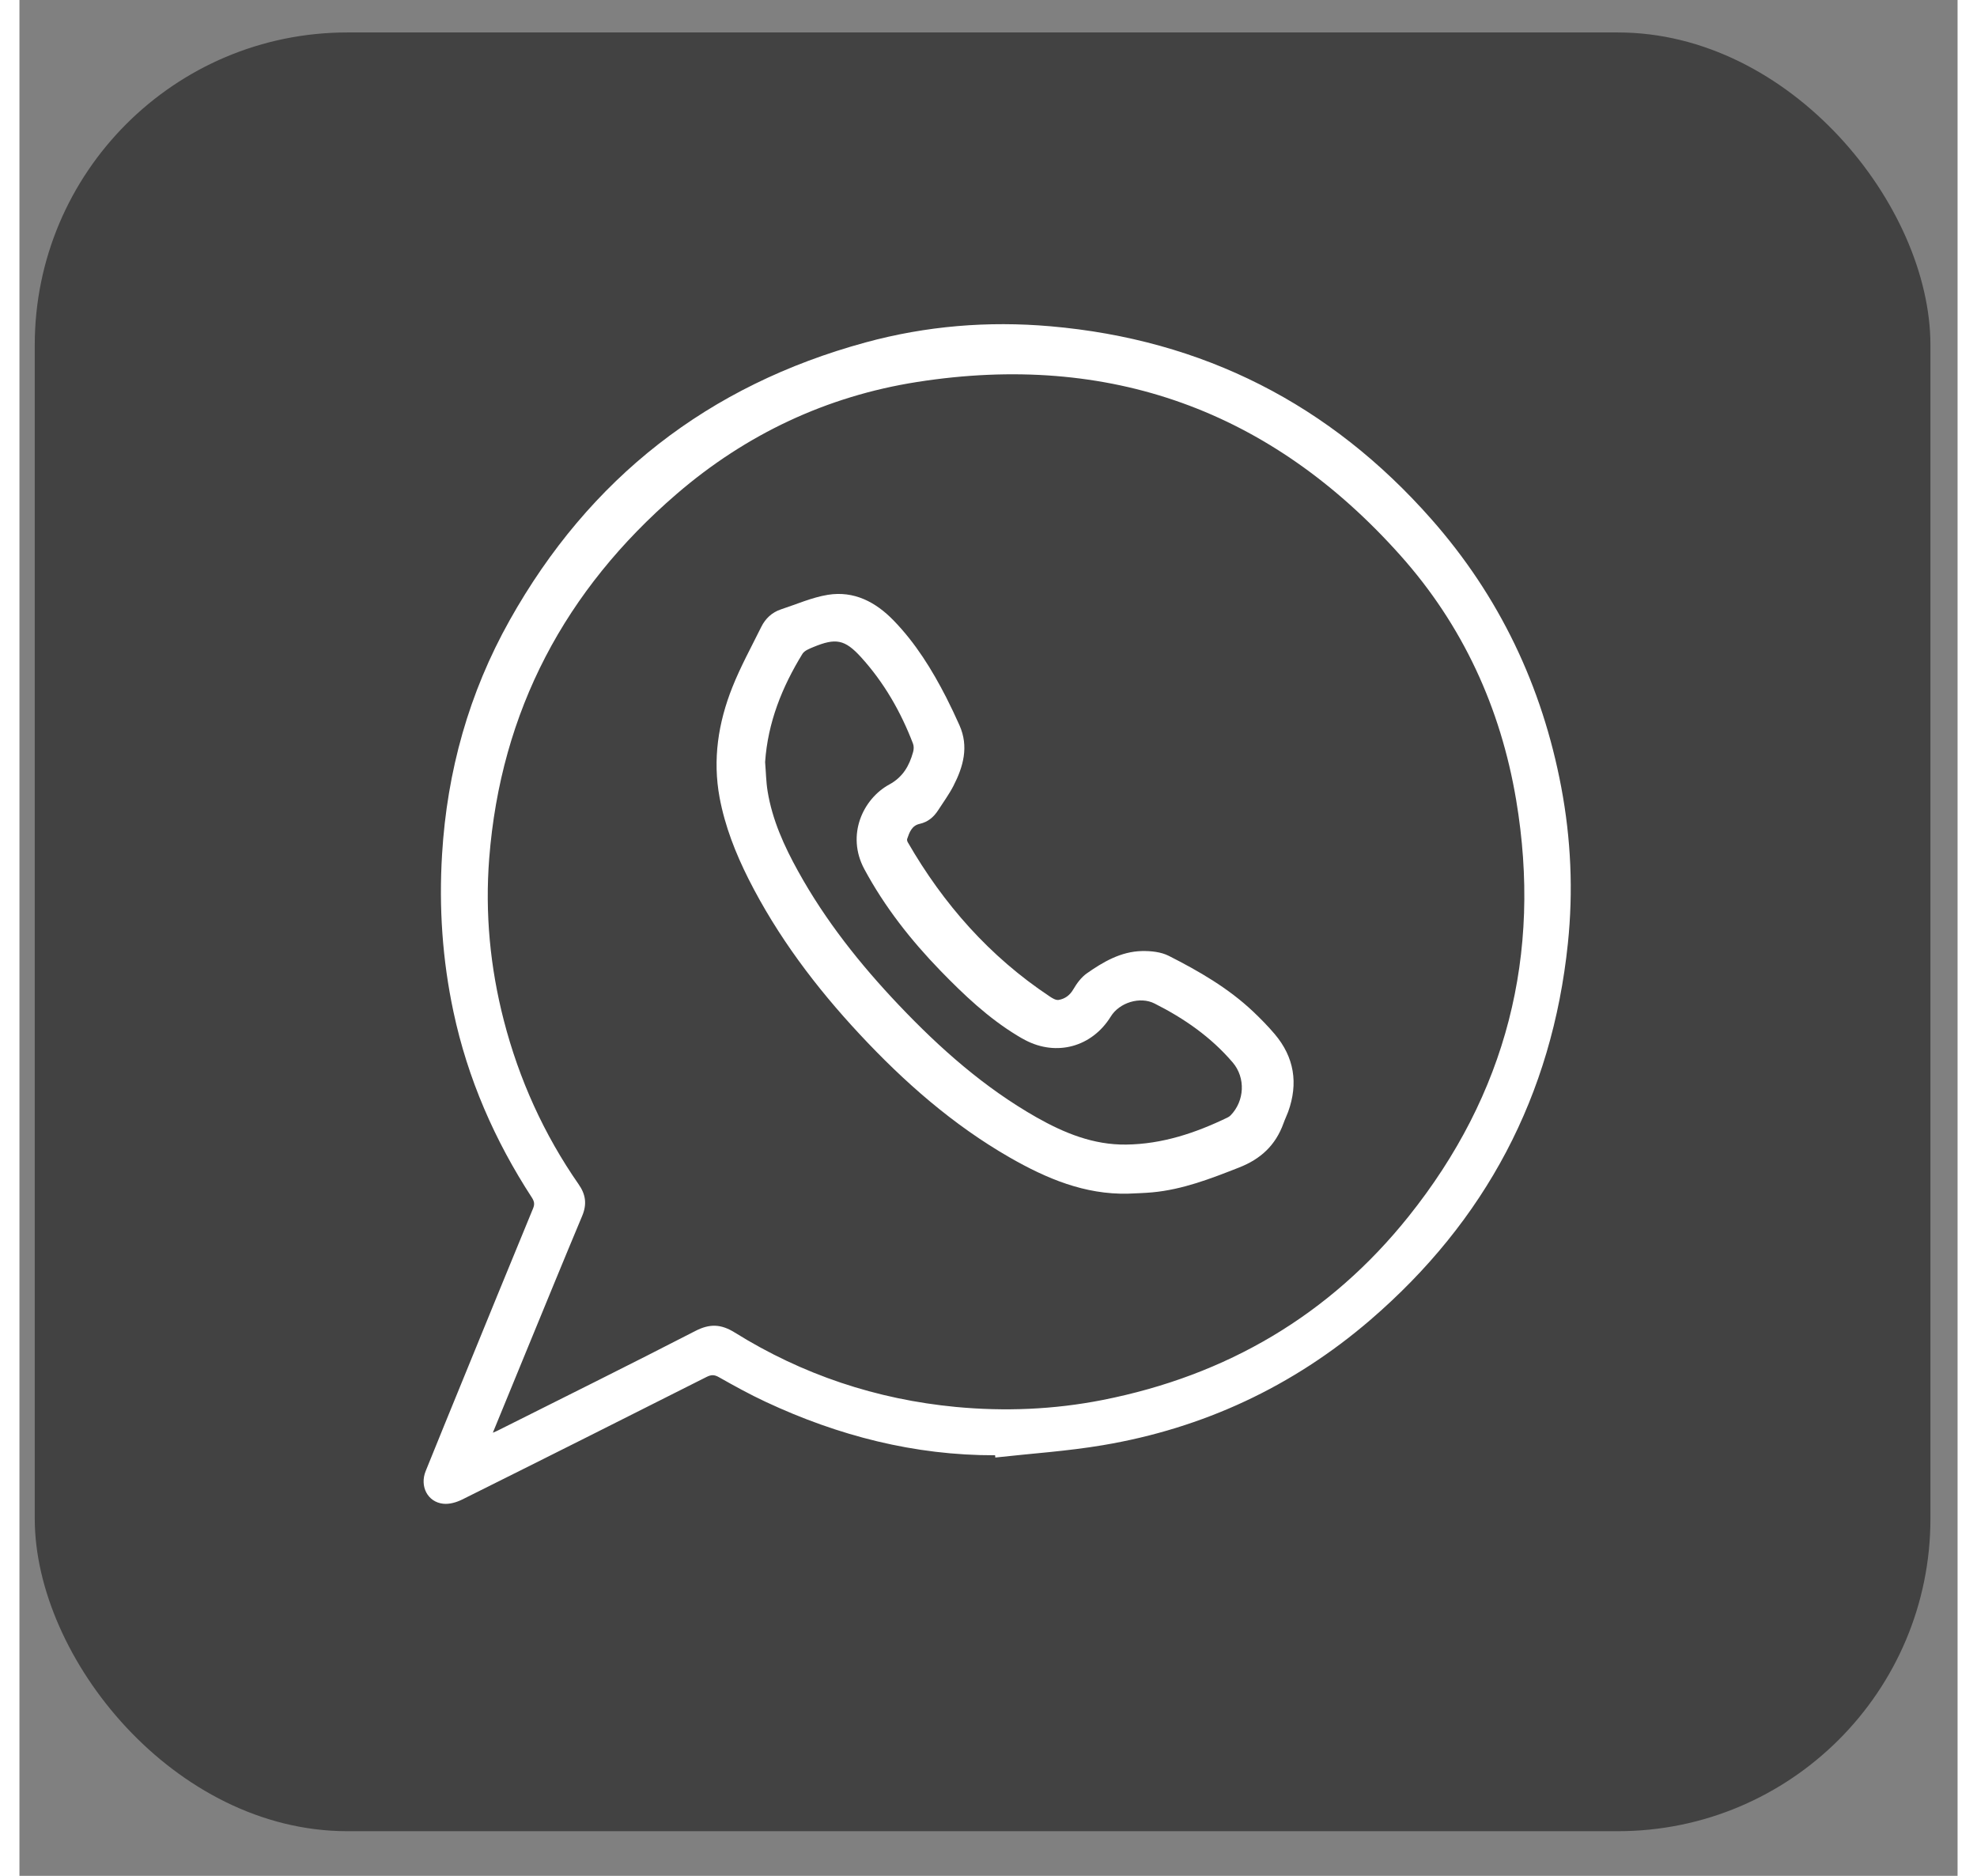 <svg xmlns="http://www.w3.org/2000/svg" width="39" height="37" viewBox="0 0 31 30" fill="none"><rect x="0" y="0" width="31" height="30" fill="#808080" stroke="none"/><rect x="0.245" y="0.519" width="30.321" height="28.767" rx="5" fill="#424242"/><path fill-rule="evenodd" clip-rule="evenodd" d="M15.606 23.274C14.316 23.277 13.098 22.963 11.935 22.419C11.68 22.3 11.432 22.163 11.186 22.024C11.114 21.983 11.064 21.985 10.993 22.02C9.69 22.677 8.387 23.332 7.081 23.982C6.99 24.027 6.877 24.06 6.779 24.049C6.529 24.023 6.399 23.77 6.498 23.526C6.69 23.049 6.885 22.574 7.079 22.099C7.457 21.174 7.835 20.248 8.216 19.325C8.244 19.257 8.234 19.212 8.197 19.154C7.601 18.238 7.17 17.252 6.942 16.181C6.765 15.351 6.708 14.511 6.76 13.663C6.84 12.334 7.19 11.081 7.841 9.92C9.116 7.646 11.018 6.161 13.535 5.476C14.503 5.212 15.493 5.131 16.49 5.218C18.931 5.43 20.963 6.465 22.582 8.301C23.672 9.536 24.356 10.974 24.661 12.59C24.817 13.417 24.854 14.251 24.767 15.089C24.515 17.519 23.449 19.527 21.602 21.114C20.367 22.175 18.934 22.843 17.327 23.113C16.76 23.209 16.182 23.246 15.609 23.31C15.608 23.298 15.607 23.286 15.606 23.274ZM7.572 22.913C7.615 22.895 7.633 22.888 7.65 22.879C8.705 22.35 9.762 21.826 10.811 21.286C11.042 21.167 11.222 21.174 11.443 21.312C12.526 21.986 13.708 22.38 14.977 22.501C15.763 22.575 16.547 22.543 17.324 22.39C19.308 21.999 20.957 21.032 22.218 19.456C23.782 17.502 24.355 15.268 23.94 12.796C23.692 11.318 23.082 9.994 22.085 8.879C20.017 6.564 17.431 5.627 14.358 6.109C12.911 6.336 11.62 6.946 10.512 7.9C8.731 9.434 7.698 11.368 7.514 13.728C7.446 14.604 7.528 15.47 7.748 16.321C7.992 17.264 8.388 18.14 8.944 18.94C9.059 19.104 9.079 19.26 9.001 19.446C8.71 20.14 8.425 20.837 8.139 21.532C7.953 21.984 7.768 22.437 7.572 22.913Z" fill="white"/><path fill-rule="evenodd" clip-rule="evenodd" d="M17.733 19.09C17.039 19.107 16.428 18.848 15.844 18.514C14.932 17.991 14.152 17.305 13.439 16.54C12.74 15.79 12.126 14.977 11.662 14.058C11.454 13.644 11.285 13.215 11.199 12.756C11.086 12.147 11.177 11.558 11.403 10.991C11.534 10.661 11.707 10.347 11.865 10.027C11.931 9.893 12.036 9.793 12.182 9.745C12.43 9.664 12.674 9.555 12.929 9.513C13.349 9.445 13.695 9.627 13.983 9.924C14.334 10.286 14.596 10.709 14.824 11.154C14.899 11.301 14.969 11.45 15.036 11.6C15.188 11.941 15.097 12.262 14.938 12.571C14.868 12.706 14.777 12.83 14.694 12.959C14.623 13.068 14.532 13.146 14.399 13.176C14.274 13.203 14.235 13.311 14.199 13.417C14.194 13.432 14.2 13.455 14.209 13.47C14.78 14.461 15.519 15.298 16.476 15.934C16.518 15.963 16.575 15.998 16.62 15.992C16.722 15.975 16.801 15.919 16.858 15.82C16.913 15.726 16.984 15.63 17.071 15.568C17.336 15.382 17.618 15.218 17.952 15.21C18.096 15.207 18.258 15.223 18.384 15.287C18.867 15.532 19.337 15.803 19.735 16.18C19.854 16.293 19.97 16.411 20.077 16.537C20.391 16.907 20.457 17.325 20.293 17.781C20.27 17.843 20.24 17.903 20.218 17.966C20.092 18.314 19.857 18.536 19.505 18.673C19.054 18.85 18.607 19.024 18.121 19.069C17.992 19.081 17.862 19.084 17.733 19.09ZM11.927 12.188C11.94 12.344 11.942 12.501 11.967 12.655C12.042 13.114 12.232 13.532 12.455 13.934C12.891 14.723 13.447 15.422 14.066 16.074C14.723 16.766 15.433 17.395 16.267 17.869C16.712 18.121 17.179 18.312 17.702 18.305C18.279 18.298 18.811 18.12 19.324 17.872C19.342 17.863 19.359 17.852 19.372 17.838C19.596 17.609 19.615 17.238 19.407 16.993C19.06 16.586 18.629 16.287 18.156 16.049C17.924 15.931 17.593 16.034 17.456 16.257C17.155 16.744 16.588 16.899 16.085 16.633C16.043 16.611 16.002 16.588 15.962 16.563C15.498 16.282 15.107 15.911 14.732 15.525C14.257 15.035 13.839 14.503 13.514 13.9C13.219 13.351 13.496 12.774 13.912 12.547C14.13 12.429 14.233 12.248 14.294 12.027C14.306 11.985 14.308 11.932 14.292 11.892C14.097 11.382 13.828 10.914 13.46 10.509C13.201 10.225 13.056 10.2 12.697 10.349C12.635 10.375 12.556 10.405 12.524 10.457C12.198 10.988 11.97 11.555 11.927 12.188Z" fill="white"/></svg>